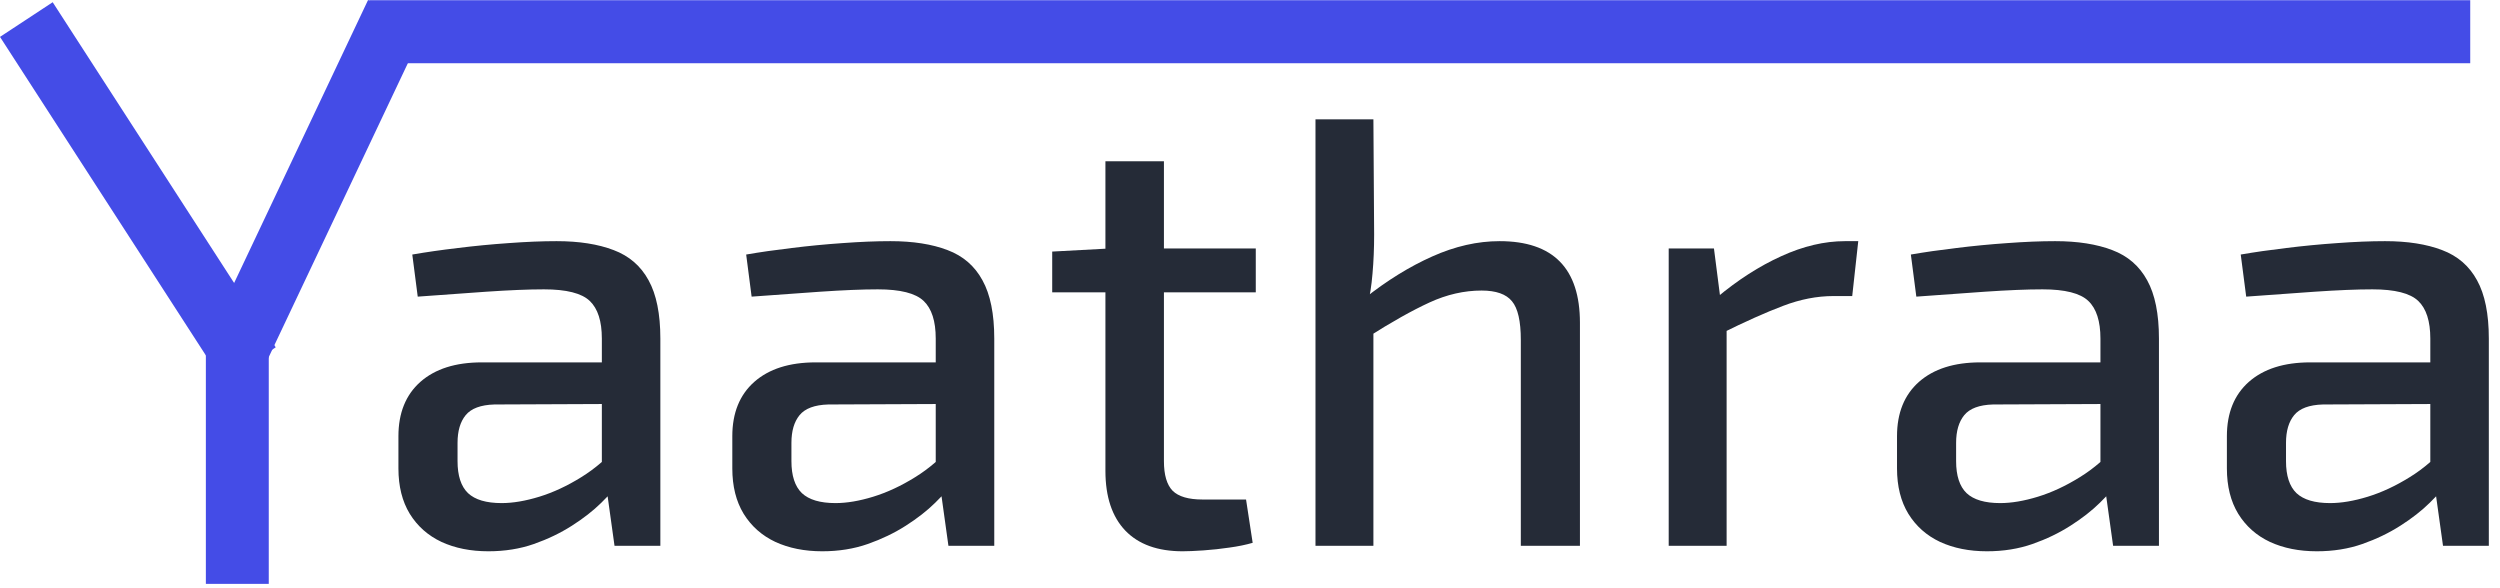 <svg width="119" height="28" viewBox="0 0 119 28" fill="none" xmlns="http://www.w3.org/2000/svg">
<g clip-path="url(#clip0_9097_4468)">
<path d="M3.325 1.371L2.508 0.106L0 1.756L9.799 16.917L10.617 18.182L13.124 16.532L3.325 1.371Z" fill="#444CE7"/>
<path d="M17.52 0L20.222 1.302L12.5 17.614L9.799 16.312L17.52 0Z" fill="#444CE7"/>
<path d="M17.583 3.01V0.01H117.583V3.01H17.583Z" fill="#444CE7"/>
<path d="M9.799 16.312H12.793V27.792H9.799V16.312Z" fill="#444CE7"/>
<path d="M26.494 11.479C27.565 11.479 28.47 11.621 29.209 11.904C29.948 12.182 30.503 12.662 30.872 13.341C31.246 14.016 31.433 14.941 31.433 16.117V25.979H29.251L28.823 22.906L28.648 22.559V16.117C28.648 15.286 28.456 14.689 28.073 14.325C27.689 13.957 26.962 13.773 25.89 13.773C25.161 13.773 24.244 13.811 23.14 13.886C22.041 13.962 20.955 14.04 19.884 14.12L19.625 12.116C20.275 12.003 20.997 11.899 21.793 11.805C22.588 11.706 23.397 11.628 24.22 11.571C25.044 11.51 25.801 11.479 26.494 11.479ZM30.17 17.249L30.142 19.225L23.533 19.253C22.883 19.272 22.427 19.442 22.165 19.763C21.907 20.079 21.779 20.518 21.779 21.08V21.951C21.779 22.644 21.945 23.152 22.277 23.473C22.614 23.789 23.147 23.947 23.877 23.947C24.415 23.947 25.013 23.846 25.673 23.643C26.332 23.44 26.997 23.131 27.666 22.715C28.339 22.3 28.945 21.774 29.483 21.136V22.963C29.291 23.232 29.003 23.555 28.62 23.933C28.236 24.311 27.771 24.674 27.224 25.023C26.676 25.373 26.073 25.663 25.413 25.894C24.754 26.125 24.031 26.241 23.245 26.241C22.403 26.241 21.659 26.092 21.014 25.795C20.373 25.493 19.87 25.047 19.505 24.457C19.145 23.867 18.965 23.147 18.965 22.297V20.761C18.965 19.657 19.314 18.795 20.01 18.177C20.712 17.559 21.685 17.249 22.929 17.249H30.17Z" fill="#252B37"/>
<path d="M42.387 11.479C43.458 11.479 44.363 11.621 45.102 11.904C45.842 12.182 46.396 12.662 46.765 13.341C47.14 14.016 47.327 14.941 47.327 16.117V25.979H45.145L44.717 22.906L44.541 22.559V16.117C44.541 15.286 44.349 14.689 43.966 14.325C43.582 13.957 42.855 13.773 41.784 13.773C41.054 13.773 40.137 13.811 39.033 13.886C37.934 13.962 36.849 14.04 35.777 14.12L35.518 12.116C36.168 12.003 36.891 11.899 37.686 11.805C38.481 11.706 39.29 11.628 40.114 11.571C40.937 11.51 41.695 11.479 42.387 11.479ZM46.064 17.249L46.036 19.225L39.426 19.253C38.776 19.272 38.32 19.442 38.058 19.763C37.8 20.079 37.672 20.518 37.672 21.08V21.951C37.672 22.644 37.838 23.152 38.17 23.473C38.507 23.789 39.04 23.947 39.77 23.947C40.308 23.947 40.907 23.846 41.566 23.643C42.226 23.44 42.89 23.131 43.559 22.715C44.232 22.3 44.838 21.774 45.376 21.136V22.963C45.184 23.232 44.897 23.555 44.513 23.933C44.129 24.311 43.664 24.674 43.117 25.023C42.569 25.373 41.966 25.663 41.306 25.894C40.647 26.125 39.924 26.241 39.138 26.241C38.296 26.241 37.553 26.092 36.907 25.795C36.266 25.493 35.763 25.047 35.398 24.457C35.038 23.867 34.858 23.147 34.858 22.297V20.761C34.858 19.657 35.207 18.795 35.904 18.177C36.605 17.559 37.578 17.249 38.822 17.249H46.064Z" fill="#252B37"/>
<path d="M55.403 7.677V21.951C55.403 22.607 55.541 23.076 55.817 23.36C56.098 23.638 56.573 23.777 57.242 23.777H59.312L59.627 25.838C59.305 25.932 58.937 26.008 58.526 26.064C58.114 26.125 57.7 26.17 57.284 26.199C56.872 26.227 56.542 26.241 56.294 26.241C55.106 26.241 54.197 25.913 53.565 25.257C52.934 24.596 52.618 23.648 52.618 22.411V7.677H55.403ZM59.775 11.826V13.915H50.085V11.975L52.849 11.826H59.775Z" fill="#252B37"/>
<path d="M71.38 11.479C73.93 11.479 75.205 12.775 75.205 15.366V25.979H72.391V16.18C72.391 15.288 72.251 14.675 71.97 14.339C71.694 14 71.212 13.83 70.525 13.83C69.697 13.83 68.871 14.018 68.048 14.396C67.224 14.774 66.237 15.328 65.087 16.06L64.946 14.205C66.017 13.355 67.093 12.69 68.174 12.208C69.259 11.722 70.328 11.479 71.38 11.479ZM65.374 5.681L65.409 11.161C65.409 11.817 65.384 12.435 65.332 13.016C65.285 13.596 65.204 14.108 65.087 14.552L65.374 14.963V25.979H62.617V5.681H65.374Z" fill="#252B37"/>
<path d="M81.584 11.826L81.934 14.552L82.187 14.963V25.979H79.43V11.826H81.584ZM88.453 11.479L88.166 14.092H87.274C86.489 14.092 85.689 14.248 84.875 14.559C84.061 14.866 83.069 15.309 81.9 15.89L81.703 14.177C82.718 13.327 83.747 12.666 84.79 12.194C85.833 11.717 86.844 11.479 87.821 11.479H88.453Z" fill="#252B37"/>
<path d="M97.826 11.479C98.898 11.479 99.803 11.621 100.542 11.904C101.281 12.182 101.835 12.662 102.205 13.341C102.579 14.016 102.766 14.941 102.766 16.117V25.979H100.584L100.156 22.906L99.981 22.559V16.117C99.981 15.286 99.789 14.689 99.405 14.325C99.022 13.957 98.294 13.773 97.223 13.773C96.493 13.773 95.576 13.811 94.472 13.886C93.373 13.962 92.288 14.04 91.217 14.12L90.957 12.116C91.607 12.003 92.33 11.899 93.125 11.805C93.921 11.706 94.73 11.628 95.553 11.571C96.376 11.51 97.134 11.479 97.826 11.479ZM101.503 17.249L101.475 19.225L94.866 19.253C94.215 19.272 93.759 19.442 93.497 19.763C93.24 20.079 93.111 20.518 93.111 21.08V21.951C93.111 22.644 93.277 23.152 93.609 23.473C93.946 23.789 94.48 23.947 95.209 23.947C95.747 23.947 96.346 23.846 97.005 23.643C97.665 23.44 98.329 23.131 98.998 22.715C99.672 22.3 100.278 21.774 100.815 21.136V22.963C100.624 23.232 100.336 23.555 99.953 23.933C99.569 24.311 99.103 24.674 98.556 25.023C98.009 25.373 97.406 25.663 96.746 25.894C96.086 26.125 95.364 26.241 94.578 26.241C93.736 26.241 92.992 26.092 92.347 25.795C91.706 25.493 91.203 25.047 90.838 24.457C90.478 23.867 90.298 23.147 90.298 22.297V20.761C90.298 19.657 90.646 18.795 91.343 18.177C92.045 17.559 93.018 17.249 94.262 17.249H101.503Z" fill="#252B37"/>
<path d="M113.529 11.479C114.6 11.479 115.505 11.621 116.244 11.904C116.983 12.182 117.538 12.662 117.907 13.341C118.281 14.016 118.468 14.941 118.468 16.117V25.979H116.287L115.858 22.906L115.683 22.559V16.117C115.683 15.286 115.491 14.689 115.108 14.325C114.724 13.957 113.996 13.773 112.925 13.773C112.195 13.773 111.279 13.811 110.174 13.886C109.076 13.962 107.99 14.04 106.919 14.12L106.659 12.116C107.309 12.003 108.032 11.899 108.827 11.805C109.623 11.706 110.432 11.628 111.255 11.571C112.079 11.51 112.837 11.479 113.529 11.479ZM117.206 17.249L117.177 19.225L110.568 19.253C109.918 19.272 109.462 19.442 109.2 19.763C108.942 20.079 108.814 20.518 108.814 21.08V21.951C108.814 22.644 108.98 23.152 109.312 23.473C109.649 23.789 110.182 23.947 110.912 23.947C111.45 23.947 112.048 23.846 112.708 23.643C113.367 23.44 114.031 23.131 114.7 22.715C115.374 22.3 115.98 21.774 116.518 21.136V22.963C116.326 23.232 116.038 23.555 115.655 23.933C115.271 24.311 114.806 24.674 114.259 25.023C113.711 25.373 113.108 25.663 112.448 25.894C111.789 26.125 111.066 26.241 110.28 26.241C109.438 26.241 108.694 26.092 108.049 25.795C107.408 25.493 106.905 25.047 106.54 24.457C106.18 23.867 106 23.147 106 22.297V20.761C106 19.657 106.348 18.795 107.045 18.177C107.747 17.559 108.72 17.249 109.964 17.249H117.206Z" fill="#252B37"/>
</g>
<defs>
<clipPath id="clip0_9097_4468">
<rect width="119" height="28" fill="white"/>
</clipPath>
</defs>
</svg>
